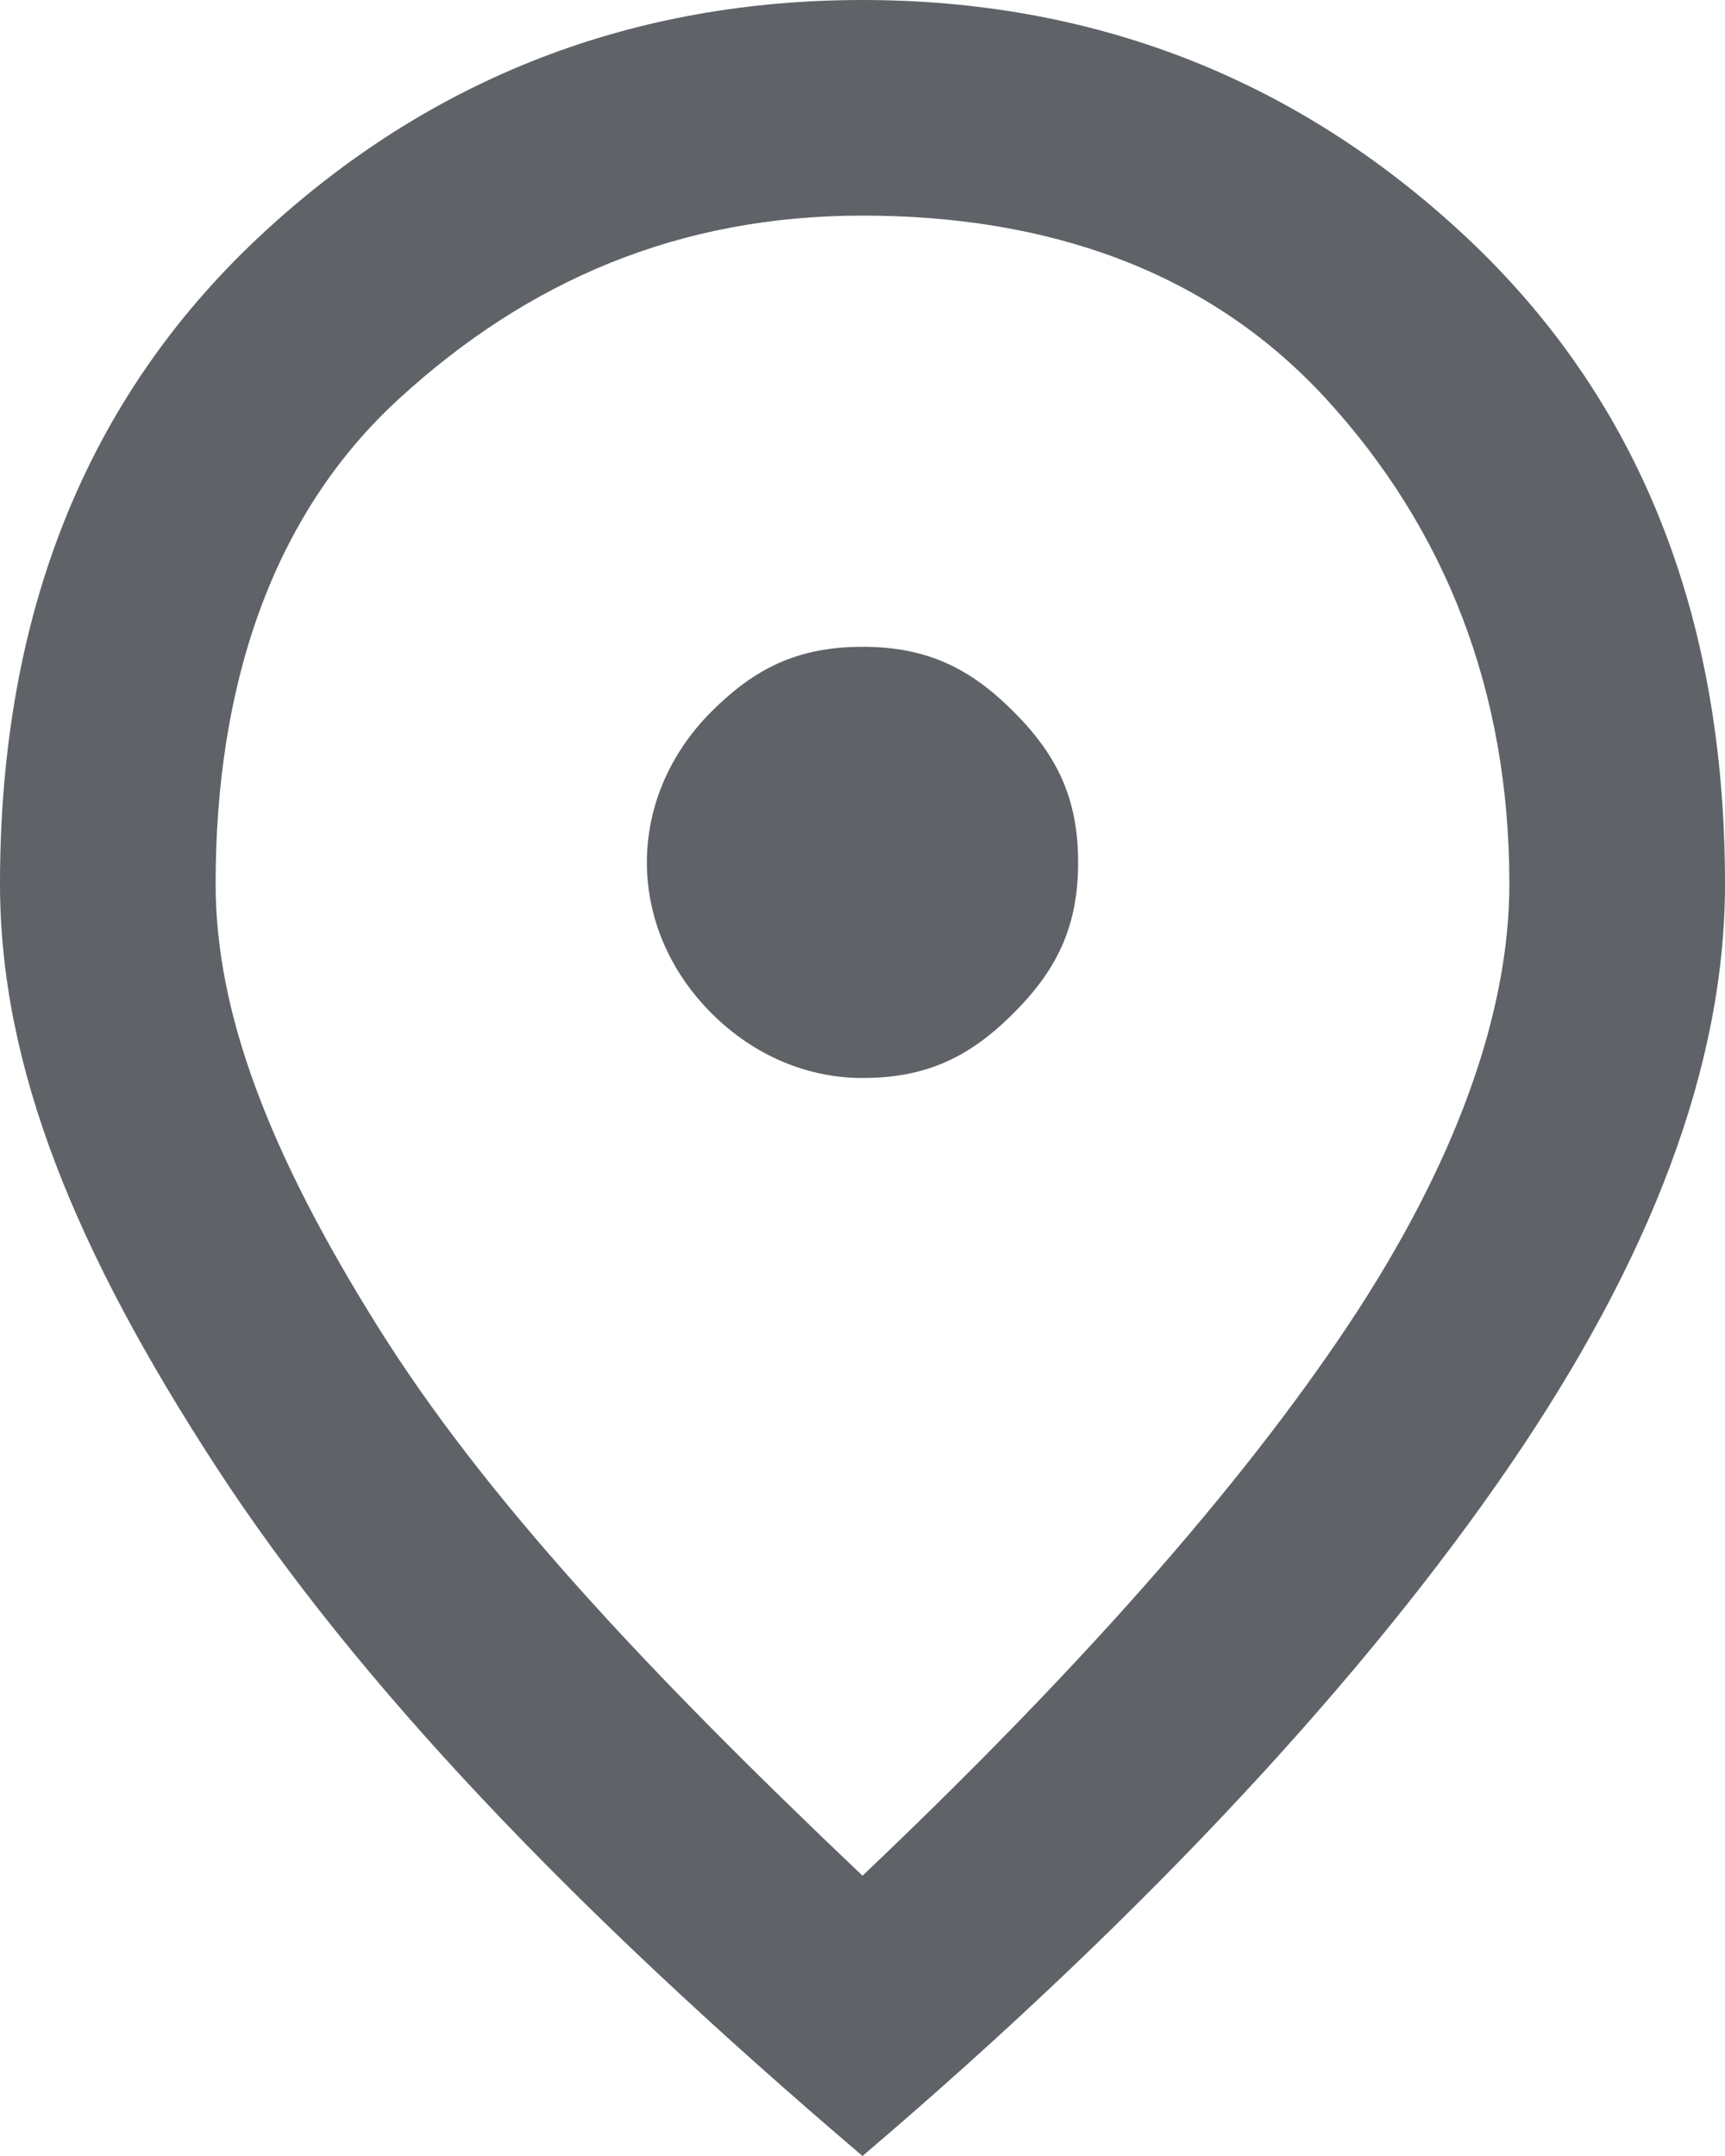 <?xml version="1.0" encoding="utf-8"?>
<!-- Generator: Adobe Illustrator 28.2.0, SVG Export Plug-In . SVG Version: 6.00 Build 0)  -->
<svg version="1.1" id="レイヤー_1" xmlns="http://www.w3.org/2000/svg" xmlns:xlink="http://www.w3.org/1999/xlink" x="0px"
	 y="0px" viewBox="0 0 16 20" style="enable-background:new 0 0 16 20;" xml:space="preserve">
<style type="text/css">
	.st0{fill:#5F6368;}
</style>
<path class="st0" d="M8,10c0.6,0,1-0.2,1.4-0.6C9.8,9,10,8.6,10,8S9.8,7,9.4,6.6S8.6,6,8,6S7,6.2,6.6,6.6S6,7.5,6,8s0.2,1,0.6,1.4
	C7,9.8,7.5,10,8,10z M8,17.4c2-1.9,3.5-3.6,4.5-5.1S14,9.4,14,8.2c0-1.8-0.6-3.3-1.7-4.5S9.7,2,8,2S4.9,2.6,3.7,3.7S2,6.4,2,8.2
	c0,1.2,0.5,2.5,1.5,4.1S6,15.5,8,17.4z M8,20c-2.7-2.3-4.7-4.4-6-6.4S0,9.9,0,8.2c0-2.5,0.8-4.5,2.4-6S5.9,0,8,0s4,0.7,5.6,2.2
	s2.4,3.5,2.4,6c0,1.7-0.7,3.5-2,5.4S10.7,17.7,8,20z"/>
</svg>
